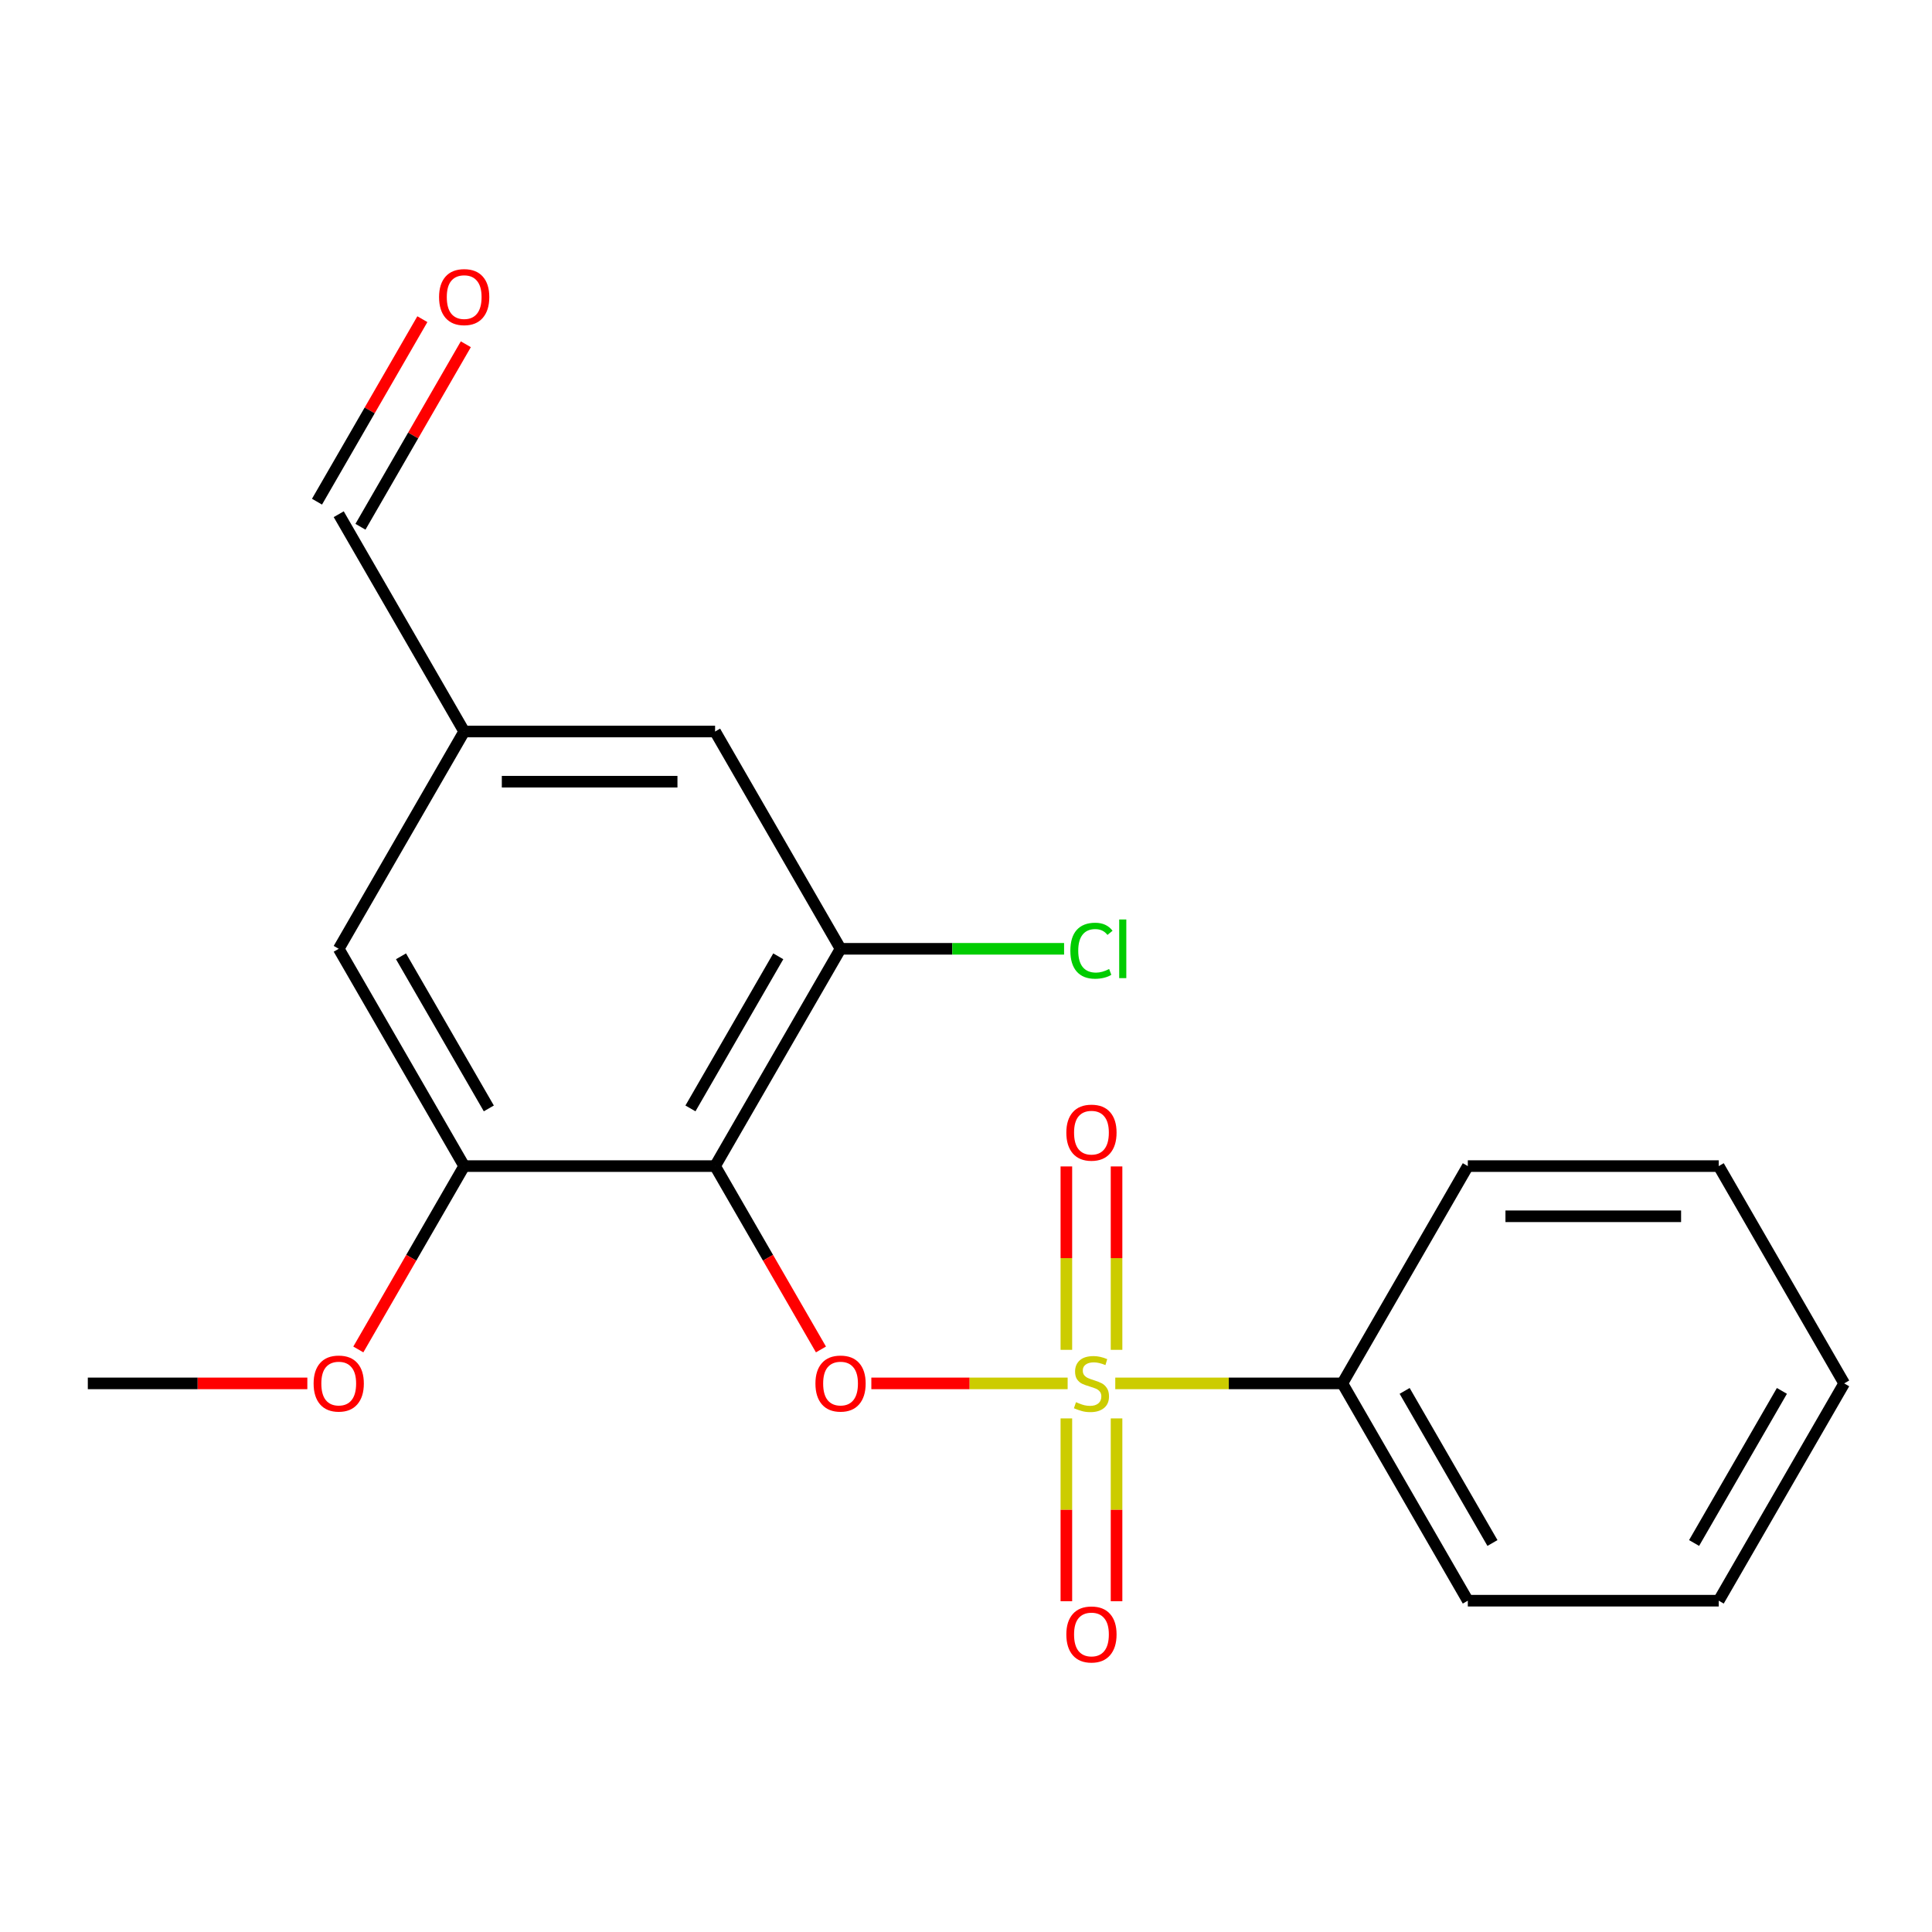 <?xml version='1.0' encoding='iso-8859-1'?>
<svg version='1.1' baseProfile='full'
              xmlns='http://www.w3.org/2000/svg'
                      xmlns:rdkit='http://www.rdkit.org/xml'
                      xmlns:xlink='http://www.w3.org/1999/xlink'
                  xml:space='preserve'
width='1000px' height='1000px' viewBox='0 0 1000 1000'>
<!-- END OF HEADER -->
<rect style='opacity:1.0;fill:#FFFFFF;stroke:none' width='1000' height='1000' x='0' y='0'> </rect>
<path class='bond-1' d='M 552.608,716.042 L 501.806,716.042' style='fill:none;fill-rule:evenodd;stroke:#CCCC00;stroke-width:6px;stroke-linecap:butt;stroke-linejoin:miter;stroke-opacity:1' />
<path class='bond-1' d='M 501.806,716.042 L 451.004,716.042' style='fill:none;fill-rule:evenodd;stroke:#FF0000;stroke-width:6px;stroke-linecap:butt;stroke-linejoin:miter;stroke-opacity:1' />
<path class='bond-4' d='M 577.922,698.675 L 577.922,651.21' style='fill:none;fill-rule:evenodd;stroke:#CCCC00;stroke-width:6px;stroke-linecap:butt;stroke-linejoin:miter;stroke-opacity:1' />
<path class='bond-4' d='M 577.922,651.21 L 577.922,603.744' style='fill:none;fill-rule:evenodd;stroke:#FF0000;stroke-width:6px;stroke-linecap:butt;stroke-linejoin:miter;stroke-opacity:1' />
<path class='bond-4' d='M 551.948,698.675 L 551.948,651.21' style='fill:none;fill-rule:evenodd;stroke:#CCCC00;stroke-width:6px;stroke-linecap:butt;stroke-linejoin:miter;stroke-opacity:1' />
<path class='bond-4' d='M 551.948,651.21 L 551.948,603.744' style='fill:none;fill-rule:evenodd;stroke:#FF0000;stroke-width:6px;stroke-linecap:butt;stroke-linejoin:miter;stroke-opacity:1' />
<path class='bond-5' d='M 551.948,734.169 L 551.948,781.484' style='fill:none;fill-rule:evenodd;stroke:#CCCC00;stroke-width:6px;stroke-linecap:butt;stroke-linejoin:miter;stroke-opacity:1' />
<path class='bond-5' d='M 551.948,781.484 L 551.948,828.799' style='fill:none;fill-rule:evenodd;stroke:#FF0000;stroke-width:6px;stroke-linecap:butt;stroke-linejoin:miter;stroke-opacity:1' />
<path class='bond-5' d='M 577.922,734.169 L 577.922,781.484' style='fill:none;fill-rule:evenodd;stroke:#CCCC00;stroke-width:6px;stroke-linecap:butt;stroke-linejoin:miter;stroke-opacity:1' />
<path class='bond-5' d='M 577.922,781.484 L 577.922,828.799' style='fill:none;fill-rule:evenodd;stroke:#FF0000;stroke-width:6px;stroke-linecap:butt;stroke-linejoin:miter;stroke-opacity:1' />
<path class='bond-6' d='M 577.262,716.042 L 636.034,716.042' style='fill:none;fill-rule:evenodd;stroke:#CCCC00;stroke-width:6px;stroke-linecap:butt;stroke-linejoin:miter;stroke-opacity:1' />
<path class='bond-6' d='M 636.034,716.042 L 694.805,716.042' style='fill:none;fill-rule:evenodd;stroke:#000000;stroke-width:6px;stroke-linecap:butt;stroke-linejoin:miter;stroke-opacity:1' />
<path class='bond-0' d='M 370.13,603.571 L 397.526,651.023' style='fill:none;fill-rule:evenodd;stroke:#000000;stroke-width:6px;stroke-linecap:butt;stroke-linejoin:miter;stroke-opacity:1' />
<path class='bond-0' d='M 397.526,651.023 L 424.923,698.475' style='fill:none;fill-rule:evenodd;stroke:#FF0000;stroke-width:6px;stroke-linecap:butt;stroke-linejoin:miter;stroke-opacity:1' />
<path class='bond-2' d='M 370.13,603.571 L 435.065,491.1' style='fill:none;fill-rule:evenodd;stroke:#000000;stroke-width:6px;stroke-linecap:butt;stroke-linejoin:miter;stroke-opacity:1' />
<path class='bond-2' d='M 357.376,573.714 L 402.831,494.984' style='fill:none;fill-rule:evenodd;stroke:#000000;stroke-width:6px;stroke-linecap:butt;stroke-linejoin:miter;stroke-opacity:1' />
<path class='bond-3' d='M 370.13,603.571 L 240.26,603.571' style='fill:none;fill-rule:evenodd;stroke:#000000;stroke-width:6px;stroke-linecap:butt;stroke-linejoin:miter;stroke-opacity:1' />
<path class='bond-7' d='M 435.065,491.1 L 370.13,378.63' style='fill:none;fill-rule:evenodd;stroke:#000000;stroke-width:6px;stroke-linecap:butt;stroke-linejoin:miter;stroke-opacity:1' />
<path class='bond-11' d='M 435.065,491.1 L 492.917,491.1' style='fill:none;fill-rule:evenodd;stroke:#000000;stroke-width:6px;stroke-linecap:butt;stroke-linejoin:miter;stroke-opacity:1' />
<path class='bond-11' d='M 492.917,491.1 L 550.768,491.1' style='fill:none;fill-rule:evenodd;stroke:#00CC00;stroke-width:6px;stroke-linecap:butt;stroke-linejoin:miter;stroke-opacity:1' />
<path class='bond-8' d='M 240.26,603.571 L 175.325,491.1' style='fill:none;fill-rule:evenodd;stroke:#000000;stroke-width:6px;stroke-linecap:butt;stroke-linejoin:miter;stroke-opacity:1' />
<path class='bond-8' d='M 253.014,573.714 L 207.559,494.984' style='fill:none;fill-rule:evenodd;stroke:#000000;stroke-width:6px;stroke-linecap:butt;stroke-linejoin:miter;stroke-opacity:1' />
<path class='bond-13' d='M 240.26,603.571 L 212.863,651.023' style='fill:none;fill-rule:evenodd;stroke:#000000;stroke-width:6px;stroke-linecap:butt;stroke-linejoin:miter;stroke-opacity:1' />
<path class='bond-13' d='M 212.863,651.023 L 185.467,698.475' style='fill:none;fill-rule:evenodd;stroke:#FF0000;stroke-width:6px;stroke-linecap:butt;stroke-linejoin:miter;stroke-opacity:1' />
<path class='bond-14' d='M 694.805,716.042 L 759.74,828.513' style='fill:none;fill-rule:evenodd;stroke:#000000;stroke-width:6px;stroke-linecap:butt;stroke-linejoin:miter;stroke-opacity:1' />
<path class='bond-14' d='M 727.04,719.926 L 772.494,798.655' style='fill:none;fill-rule:evenodd;stroke:#000000;stroke-width:6px;stroke-linecap:butt;stroke-linejoin:miter;stroke-opacity:1' />
<path class='bond-15' d='M 694.805,716.042 L 759.74,603.571' style='fill:none;fill-rule:evenodd;stroke:#000000;stroke-width:6px;stroke-linecap:butt;stroke-linejoin:miter;stroke-opacity:1' />
<path class='bond-9' d='M 370.13,378.63 L 240.26,378.63' style='fill:none;fill-rule:evenodd;stroke:#000000;stroke-width:6px;stroke-linecap:butt;stroke-linejoin:miter;stroke-opacity:1' />
<path class='bond-9' d='M 350.649,404.604 L 259.74,404.604' style='fill:none;fill-rule:evenodd;stroke:#000000;stroke-width:6px;stroke-linecap:butt;stroke-linejoin:miter;stroke-opacity:1' />
<path class='bond-21' d='M 175.325,491.1 L 240.26,378.63' style='fill:none;fill-rule:evenodd;stroke:#000000;stroke-width:6px;stroke-linecap:butt;stroke-linejoin:miter;stroke-opacity:1' />
<path class='bond-12' d='M 240.26,378.63 L 175.325,266.159' style='fill:none;fill-rule:evenodd;stroke:#000000;stroke-width:6px;stroke-linecap:butt;stroke-linejoin:miter;stroke-opacity:1' />
<path class='bond-10' d='M 218.616,165.201 L 191.347,212.433' style='fill:none;fill-rule:evenodd;stroke:#FF0000;stroke-width:6px;stroke-linecap:butt;stroke-linejoin:miter;stroke-opacity:1' />
<path class='bond-10' d='M 191.347,212.433 L 164.078,259.665' style='fill:none;fill-rule:evenodd;stroke:#000000;stroke-width:6px;stroke-linecap:butt;stroke-linejoin:miter;stroke-opacity:1' />
<path class='bond-10' d='M 241.111,178.188 L 213.841,225.42' style='fill:none;fill-rule:evenodd;stroke:#FF0000;stroke-width:6px;stroke-linecap:butt;stroke-linejoin:miter;stroke-opacity:1' />
<path class='bond-10' d='M 213.841,225.42 L 186.572,272.652' style='fill:none;fill-rule:evenodd;stroke:#000000;stroke-width:6px;stroke-linecap:butt;stroke-linejoin:miter;stroke-opacity:1' />
<path class='bond-16' d='M 159.078,716.042 L 102.266,716.042' style='fill:none;fill-rule:evenodd;stroke:#FF0000;stroke-width:6px;stroke-linecap:butt;stroke-linejoin:miter;stroke-opacity:1' />
<path class='bond-16' d='M 102.266,716.042 L 45.455,716.042' style='fill:none;fill-rule:evenodd;stroke:#000000;stroke-width:6px;stroke-linecap:butt;stroke-linejoin:miter;stroke-opacity:1' />
<path class='bond-17' d='M 759.74,828.513 L 889.61,828.513' style='fill:none;fill-rule:evenodd;stroke:#000000;stroke-width:6px;stroke-linecap:butt;stroke-linejoin:miter;stroke-opacity:1' />
<path class='bond-18' d='M 759.74,603.571 L 889.61,603.571' style='fill:none;fill-rule:evenodd;stroke:#000000;stroke-width:6px;stroke-linecap:butt;stroke-linejoin:miter;stroke-opacity:1' />
<path class='bond-18' d='M 779.221,629.545 L 870.13,629.545' style='fill:none;fill-rule:evenodd;stroke:#000000;stroke-width:6px;stroke-linecap:butt;stroke-linejoin:miter;stroke-opacity:1' />
<path class='bond-20' d='M 889.61,828.513 L 954.545,716.042' style='fill:none;fill-rule:evenodd;stroke:#000000;stroke-width:6px;stroke-linecap:butt;stroke-linejoin:miter;stroke-opacity:1' />
<path class='bond-20' d='M 876.856,798.655 L 922.311,719.926' style='fill:none;fill-rule:evenodd;stroke:#000000;stroke-width:6px;stroke-linecap:butt;stroke-linejoin:miter;stroke-opacity:1' />
<path class='bond-19' d='M 889.61,603.571 L 954.545,716.042' style='fill:none;fill-rule:evenodd;stroke:#000000;stroke-width:6px;stroke-linecap:butt;stroke-linejoin:miter;stroke-opacity:1' />
<path  class='atom-0' d='M 556.935 725.762
Q 557.255 725.882, 558.575 726.442
Q 559.895 727.002, 561.335 727.362
Q 562.815 727.682, 564.255 727.682
Q 566.935 727.682, 568.495 726.402
Q 570.055 725.082, 570.055 722.802
Q 570.055 721.242, 569.255 720.282
Q 568.495 719.322, 567.295 718.802
Q 566.095 718.282, 564.095 717.682
Q 561.575 716.922, 560.055 716.202
Q 558.575 715.482, 557.495 713.962
Q 556.455 712.442, 556.455 709.882
Q 556.455 706.322, 558.855 704.122
Q 561.295 701.922, 566.095 701.922
Q 569.375 701.922, 573.095 703.482
L 572.175 706.562
Q 568.775 705.162, 566.215 705.162
Q 563.455 705.162, 561.935 706.322
Q 560.415 707.442, 560.455 709.402
Q 560.455 710.922, 561.215 711.842
Q 562.015 712.762, 563.135 713.282
Q 564.295 713.802, 566.215 714.402
Q 568.775 715.202, 570.295 716.002
Q 571.815 716.802, 572.895 718.442
Q 574.015 720.042, 574.015 722.802
Q 574.015 726.722, 571.375 728.842
Q 568.775 730.922, 564.415 730.922
Q 561.895 730.922, 559.975 730.362
Q 558.095 729.842, 555.855 728.922
L 556.935 725.762
' fill='#CCCC00'/>
<path  class='atom-2' d='M 422.065 716.122
Q 422.065 709.322, 425.425 705.522
Q 428.785 701.722, 435.065 701.722
Q 441.345 701.722, 444.705 705.522
Q 448.065 709.322, 448.065 716.122
Q 448.065 723.002, 444.665 726.922
Q 441.265 730.802, 435.065 730.802
Q 428.825 730.802, 425.425 726.922
Q 422.065 723.042, 422.065 716.122
M 435.065 727.602
Q 439.385 727.602, 441.705 724.722
Q 444.065 721.802, 444.065 716.122
Q 444.065 710.562, 441.705 707.762
Q 439.385 704.922, 435.065 704.922
Q 430.745 704.922, 428.385 707.722
Q 426.065 710.522, 426.065 716.122
Q 426.065 721.842, 428.385 724.722
Q 430.745 727.602, 435.065 727.602
' fill='#FF0000'/>
<path  class='atom-5' d='M 551.935 586.252
Q 551.935 579.452, 555.295 575.652
Q 558.655 571.852, 564.935 571.852
Q 571.215 571.852, 574.575 575.652
Q 577.935 579.452, 577.935 586.252
Q 577.935 593.132, 574.535 597.052
Q 571.135 600.932, 564.935 600.932
Q 558.695 600.932, 555.295 597.052
Q 551.935 593.172, 551.935 586.252
M 564.935 597.732
Q 569.255 597.732, 571.575 594.852
Q 573.935 591.932, 573.935 586.252
Q 573.935 580.692, 571.575 577.892
Q 569.255 575.052, 564.935 575.052
Q 560.615 575.052, 558.255 577.852
Q 555.935 580.652, 555.935 586.252
Q 555.935 591.972, 558.255 594.852
Q 560.615 597.732, 564.935 597.732
' fill='#FF0000'/>
<path  class='atom-6' d='M 551.935 845.992
Q 551.935 839.192, 555.295 835.392
Q 558.655 831.592, 564.935 831.592
Q 571.215 831.592, 574.575 835.392
Q 577.935 839.192, 577.935 845.992
Q 577.935 852.872, 574.535 856.792
Q 571.135 860.672, 564.935 860.672
Q 558.695 860.672, 555.295 856.792
Q 551.935 852.912, 551.935 845.992
M 564.935 857.472
Q 569.255 857.472, 571.575 854.592
Q 573.935 851.672, 573.935 845.992
Q 573.935 840.432, 571.575 837.632
Q 569.255 834.792, 564.935 834.792
Q 560.615 834.792, 558.255 837.592
Q 555.935 840.392, 555.935 845.992
Q 555.935 851.712, 558.255 854.592
Q 560.615 857.472, 564.935 857.472
' fill='#FF0000'/>
<path  class='atom-11' d='M 227.26 153.768
Q 227.26 146.968, 230.62 143.168
Q 233.98 139.368, 240.26 139.368
Q 246.54 139.368, 249.9 143.168
Q 253.26 146.968, 253.26 153.768
Q 253.26 160.648, 249.86 164.568
Q 246.46 168.448, 240.26 168.448
Q 234.02 168.448, 230.62 164.568
Q 227.26 160.688, 227.26 153.768
M 240.26 165.248
Q 244.58 165.248, 246.9 162.368
Q 249.26 159.448, 249.26 153.768
Q 249.26 148.208, 246.9 145.408
Q 244.58 142.568, 240.26 142.568
Q 235.94 142.568, 233.58 145.368
Q 231.26 148.168, 231.26 153.768
Q 231.26 159.488, 233.58 162.368
Q 235.94 165.248, 240.26 165.248
' fill='#FF0000'/>
<path  class='atom-12' d='M 554.015 492.08
Q 554.015 485.04, 557.295 481.36
Q 560.615 477.64, 566.895 477.64
Q 572.735 477.64, 575.855 481.76
L 573.215 483.92
Q 570.935 480.92, 566.895 480.92
Q 562.615 480.92, 560.335 483.8
Q 558.095 486.64, 558.095 492.08
Q 558.095 497.68, 560.415 500.56
Q 562.775 503.44, 567.335 503.44
Q 570.455 503.44, 574.095 501.56
L 575.215 504.56
Q 573.735 505.52, 571.495 506.08
Q 569.255 506.64, 566.775 506.64
Q 560.615 506.64, 557.295 502.88
Q 554.015 499.12, 554.015 492.08
' fill='#00CC00'/>
<path  class='atom-12' d='M 579.295 475.92
L 582.975 475.92
L 582.975 506.28
L 579.295 506.28
L 579.295 475.92
' fill='#00CC00'/>
<path  class='atom-14' d='M 162.325 716.122
Q 162.325 709.322, 165.685 705.522
Q 169.045 701.722, 175.325 701.722
Q 181.605 701.722, 184.965 705.522
Q 188.325 709.322, 188.325 716.122
Q 188.325 723.002, 184.925 726.922
Q 181.525 730.802, 175.325 730.802
Q 169.085 730.802, 165.685 726.922
Q 162.325 723.042, 162.325 716.122
M 175.325 727.602
Q 179.645 727.602, 181.965 724.722
Q 184.325 721.802, 184.325 716.122
Q 184.325 710.562, 181.965 707.762
Q 179.645 704.922, 175.325 704.922
Q 171.005 704.922, 168.645 707.722
Q 166.325 710.522, 166.325 716.122
Q 166.325 721.842, 168.645 724.722
Q 171.005 727.602, 175.325 727.602
' fill='#FF0000'/>
</svg>
